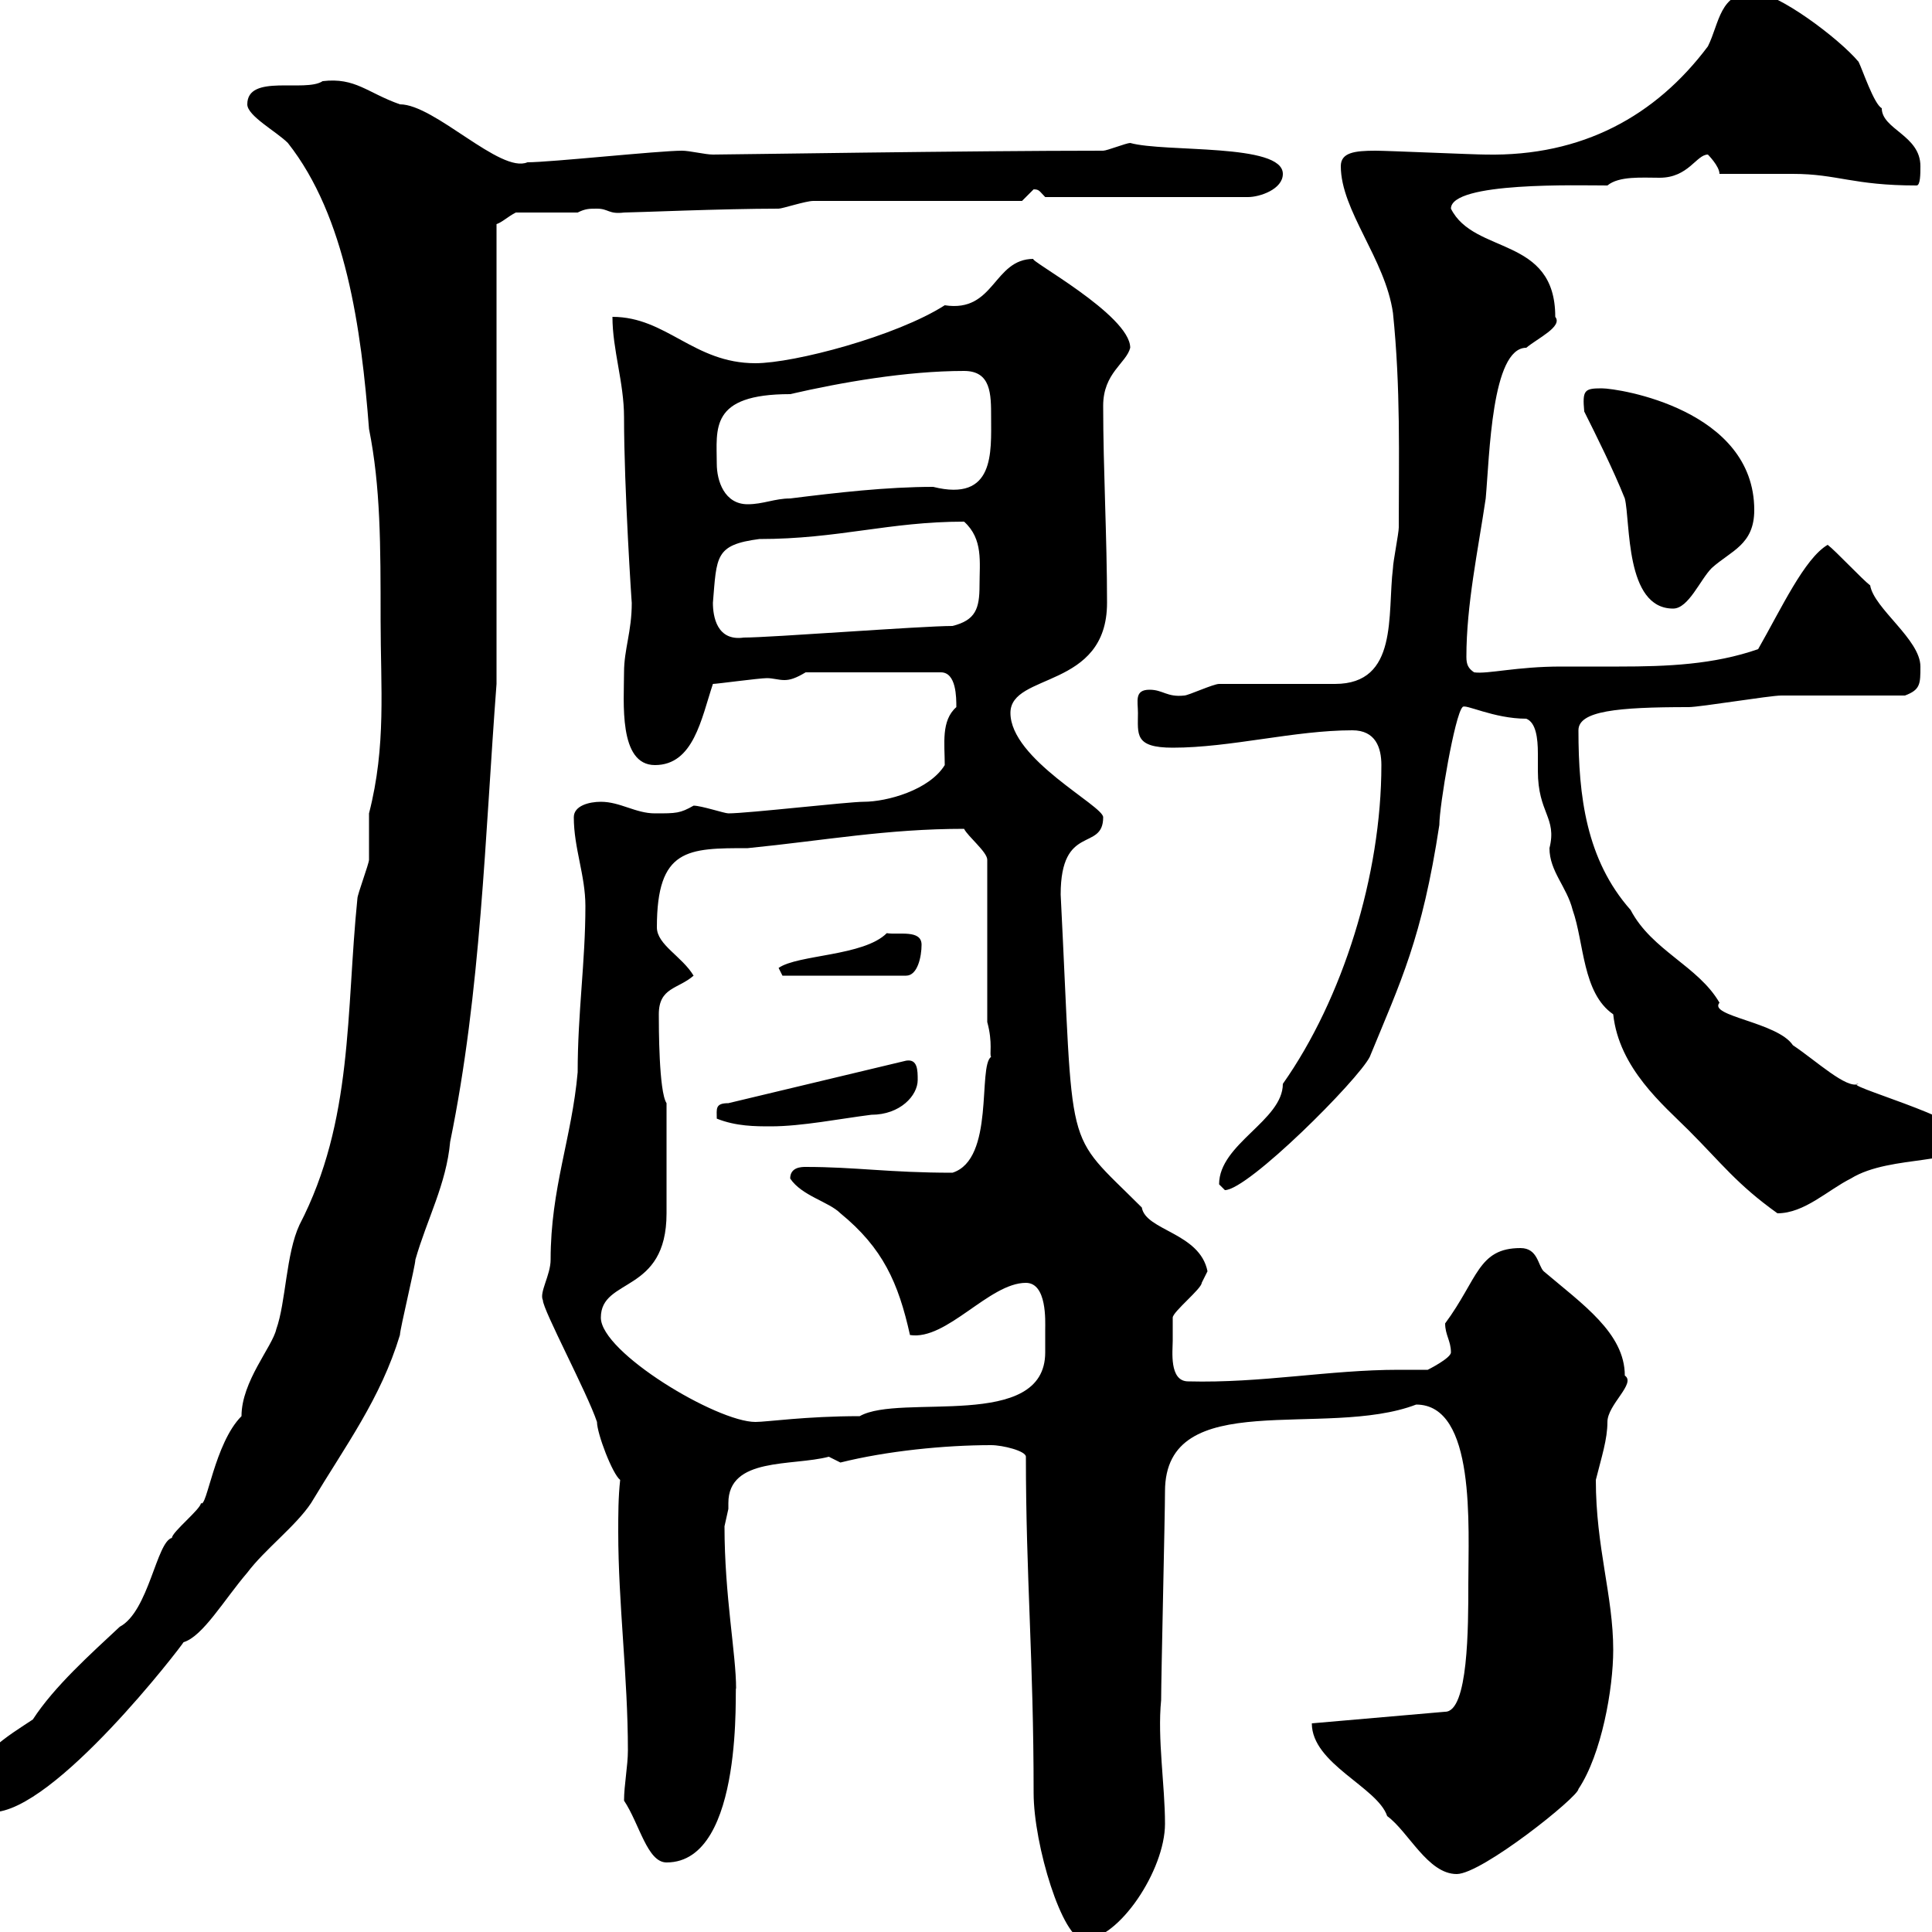 <svg xmlns="http://www.w3.org/2000/svg" xmlns:xlink="http://www.w3.org/1999/xlink" width="300" height="300"><path d="M159.30 226.20C159.30 244.80 160.50 257.70 160.50 278.40C160.50 286.50 165 301.20 168.30 301.20C173.70 301.20 180.90 290.40 180.90 283.20C180.90 277.20 179.70 270 180.30 264C180.30 260.40 180.90 235.20 180.90 231.60C180.90 215.10 205.80 223.50 219.90 218.10C229.20 218.10 228 237 228 246C228 252.60 228 265.80 224.40 265.80L203.70 267.60C203.70 273.90 213.90 277.50 215.40 282C218.70 284.40 221.70 291 226.20 291C230.10 291 245.10 279 245.10 277.80C248.70 272.40 250.50 262.20 250.50 256.20C250.50 247.80 247.80 240.30 247.80 229.80C248.70 226.20 249.60 223.50 249.60 220.80C249.60 218.10 254.10 214.80 252.30 213.60C252.30 207 245.70 202.50 239.70 197.40C238.80 196.50 238.80 193.80 236.10 193.80C229.50 193.80 229.50 198.60 224.40 205.50C224.40 207.30 225.30 208.20 225.30 210C225.30 210.90 221.70 212.70 221.70 212.70C220.20 212.70 218.70 212.70 217.20 212.70C206.40 212.70 195.90 214.80 184.50 214.50C181.50 214.50 182.10 209.70 182.10 208.20C182.10 207.30 182.10 204.60 182.10 204.60C182.10 203.70 186.60 200.10 186.60 199.20C186.60 199.20 187.50 197.40 187.50 197.40C186.30 191.40 177.90 191.10 177.30 187.50C165 175.20 166.80 180.30 164.70 138.90C164.70 127.80 171.30 132.30 171.30 126.90C171.30 125.10 156.90 117.90 156.90 110.70C156.90 104.40 171.90 107.10 171.90 93.60C171.90 83.40 171.30 72.90 171.30 63C171.30 57.90 174.90 56.40 175.50 54C175.50 48.90 159.30 40.20 160.50 40.20C154.20 40.20 154.50 48.60 146.70 47.40C139.20 52.20 123.30 56.40 117.30 56.40C107.70 56.40 103.50 49.20 95.10 49.20C95.10 54.30 96.90 59.40 96.90 64.80C96.90 75.90 98.10 93.90 98.10 93.60C98.10 98.10 96.90 100.80 96.90 104.40C96.90 108.90 96 118.80 101.70 118.80C107.70 118.80 108.90 111.60 110.70 106.20C111.30 106.20 117.90 105.30 119.10 105.30C120 105.30 120.90 105.60 121.80 105.60C122.70 105.60 123.60 105.30 125.10 104.40L146.10 104.40C148.50 104.40 148.50 108.30 148.50 109.80C146.10 111.90 146.70 115.50 146.70 118.80C144.30 122.70 137.70 124.50 134.10 124.50C131.70 124.50 116.10 126.30 113.10 126.30C112.50 126.30 108.90 125.10 107.70 125.10C105.60 126.30 105 126.30 101.70 126.30C98.70 126.30 96.30 124.50 93.30 124.50C91.50 124.50 89.10 125.10 89.10 126.90C89.10 131.70 90.90 135.90 90.90 140.70C90.90 149.40 89.70 157.20 89.70 166.50C88.80 176.70 85.50 184.50 85.50 195.60C85.50 198 83.70 200.70 84.30 201.90C84.30 203.40 91.20 216.30 92.70 220.80C92.70 222.60 95.10 228.90 96.30 229.80C96 232.50 96 235.20 96 237.90C96 249 97.50 260.40 97.50 271.80C97.50 274.20 96.90 277.20 96.90 279.60C99.30 283.20 100.50 289.20 103.50 289.20C115.80 289.20 114 261 114.30 262.20C114.30 256.80 112.50 247.80 112.50 237C112.50 237 113.10 234.30 113.10 234.30C113.10 234.30 113.10 233.40 113.10 233.40C113.10 226.20 123 227.70 128.70 226.20C128.70 226.20 130.50 227.10 130.50 227.10C137.70 225.30 146.70 224.40 153.90 224.40C155.70 224.40 159.30 225.30 159.30 226.20ZM-4.80 278.40C-4.80 281.40-3.90 281.40-1.20 281.40C8.40 281.40 28.20 255.60 28.50 255C31.50 254.10 34.80 248.40 38.40 244.20C41.10 240.60 45.90 237 48.30 233.40C53.70 224.40 59.10 217.20 62.10 207.30C62.10 206.40 64.50 196.50 64.50 195.60C66.30 189.30 69.30 183.90 69.90 177.30C74.70 153.90 75.30 129.90 77.10 106.20L77.10 34.80C78 34.50 78.90 33.60 80.10 33L89.70 33C90.90 32.40 91.50 32.40 92.70 32.40C94.50 32.40 94.50 33.30 96.90 33C98.40 33 112.20 32.40 120.90 32.40C121.50 32.40 125.10 31.20 126.30 31.20L158.70 31.20C158.70 31.20 160.50 29.40 160.50 29.40C161.40 29.40 161.40 29.70 162.30 30.60L193.80 30.60C195.60 30.60 199.20 29.40 199.20 27C199.20 22.20 180.90 23.70 175.50 22.20C174.90 22.20 171.90 23.40 171.30 23.40C150.30 23.40 113.10 24 110.70 24C109.50 24 107.10 23.40 105.90 23.40C102.30 23.40 85.50 25.20 81.90 25.20C77.70 27 67.50 16.20 62.10 16.20C57 14.40 55.20 12 50.10 12.60C47.40 14.40 38.40 11.40 38.40 16.20C38.40 18 42.90 20.40 44.70 22.20C53.70 33.60 56.10 51 57.30 66.60C59.10 75.60 59.10 84.60 59.10 96.30C59.10 106.80 60 115.80 57.30 126.30C57.30 126.90 57.30 132.30 57.30 133.50C57.30 134.10 55.50 138.90 55.50 139.50C53.70 157.20 54.90 174 46.50 190.20C44.40 194.70 44.40 202.20 42.90 206.40C42.30 209.10 37.50 214.50 37.50 219.90C33.30 224.10 32.10 234.30 31.20 233.40C31.20 234.30 26.70 237.90 26.70 238.80C24.30 239.40 23.10 250.20 18.60 252.60C14.10 256.80 8.40 261.90 5.10 267C1.50 269.40-4.80 273-4.80 278.40ZM93.30 204.60C93.30 198.30 103.50 201 103.50 188.40C103.50 186.60 103.50 175.50 103.50 173.70L103.50 171.30C102.30 169.50 102.30 159.30 102.30 157.50C102.30 153.30 105.30 153.60 107.70 151.50C105.90 148.50 102 146.70 102 144C102 131.70 106.80 131.70 116.10 131.70C128.10 130.50 137.70 128.70 149.70 128.70C150.30 129.90 153.30 132.30 153.30 133.50L153.30 158.70C154.20 162 153.60 163.80 153.90 164.10C151.80 165.60 154.50 180 147.90 182.10C138 182.10 132.90 181.20 125.10 181.20C124.50 181.20 122.70 181.20 122.70 183C124.50 185.70 128.70 186.60 130.50 188.40C137.10 193.80 139.50 199.20 141.30 207.30C147 208.20 153.60 199.20 159.30 199.20C162.60 199.20 162.30 205.20 162.30 206.40C162.30 207.90 162.30 209.10 162.30 210C162.30 222.30 139.80 216.30 133.50 219.90C125.10 219.90 119.10 220.80 117.30 220.80C111.30 220.80 93.30 210 93.30 204.60ZM237 111.60C238.50 112.20 238.80 114.60 238.80 117C238.80 117.90 238.80 119.10 238.80 119.70C238.80 126.30 241.80 126.90 240.60 131.70C240.60 135.30 243.30 137.70 244.20 141.30C246 146.40 245.70 154.20 250.50 157.50C251.40 165.90 258.30 171.60 262.20 175.50C267.30 180.60 269.70 183.90 276 188.40C280.20 188.40 283.80 184.80 287.40 183C293.70 179.10 305.40 181.20 305.40 176.70C305.40 173.70 285.30 168.30 288.60 168.30C286.80 169.20 282 164.70 278.40 162.30C276 158.70 265.20 157.80 267 155.70C263.70 150 256.50 147.60 253.20 141.30C246.30 133.50 245.10 123.60 245.10 113.40C245.10 110.40 251.10 109.80 262.20 109.80C264 109.80 274.80 108 276.60 108C279.60 108 292.80 108 295.80 108C298.20 107.10 298.20 106.20 298.20 103.50C298.20 99.30 291 94.50 290.40 90.90C289.20 90 285 85.50 283.80 84.60C280.20 86.70 276.60 94.50 273 100.80C266.10 103.20 258.90 103.50 251.40 103.50C248.70 103.50 245.40 103.50 242.40 103.50C235.50 103.50 231 104.70 228.90 104.40C228 103.80 227.70 103.20 227.70 102C227.70 93.90 229.50 85.50 230.70 77.40C231.30 70.80 231.60 54 237 54C238.80 52.50 242.70 50.70 241.50 49.20C241.50 36.60 228.90 39.60 225.30 32.40C225.30 28.20 245.10 28.80 249.60 28.80C251.40 27.30 255 27.60 257.70 27.60C262.20 27.60 263.40 24 265.20 24C265.20 24 267 25.80 267 27C268.80 27 276.60 27 278.40 27C285.30 27 287.70 28.80 297.60 28.80C298.20 28.80 298.20 27 298.20 25.80C298.20 21 292.20 20.10 292.20 16.80C291 16.20 289.20 10.80 288.60 9.60C285.60 6 276-1.20 272.40-1.20C267-1.20 267 3.60 265.20 7.20C257.10 18 245.70 24.30 230.70 24C228.90 24 215.40 23.40 213.60 23.40C210.30 23.40 208.20 23.70 208.20 25.80C208.20 32.70 215.10 40.20 216.30 48.60C217.50 60.30 217.20 70.80 217.20 81.90C217.20 82.80 216.30 87.30 216.30 88.20C215.40 95.40 217.20 106.20 207.30 106.20C204.60 106.20 192 106.20 189.30 106.20C188.40 106.20 184.50 108 183.90 108C181.20 108.30 180.60 107.10 178.50 107.10C176.10 107.10 176.70 108.90 176.70 110.70C176.70 114 176.10 116.10 182.10 116.10C191.10 116.10 201 113.40 210 113.40C213.60 113.40 214.50 116.10 214.50 118.80C214.50 135.90 208.50 155.10 199.20 168.30C199.20 174 189.30 177.60 189.30 183.90C189.30 183.90 190.20 184.80 190.20 184.80C193.80 184.80 210.90 167.70 212.70 164.10C217.50 152.40 220.80 145.80 223.50 128.10C223.50 125.10 225.90 111 227.10 109.80C227.40 109.20 231.90 111.60 237 111.60ZM111.30 173.70C114.30 174.90 117.30 174.90 119.70 174.90C124.50 174.90 130.50 173.70 135.30 173.10C139.80 173.10 142.50 170.10 142.50 167.70C142.50 166.20 142.50 164.40 140.70 164.70L113.10 171.30C111 171.30 111.30 172.20 111.30 173.70ZM120.90 150.30L121.50 151.50L140.70 151.50C142.50 151.50 143.10 148.50 143.10 146.70C143.10 144.30 139.50 145.20 137.70 144.90C134.10 148.50 123.90 148.20 120.90 150.30ZM110.70 93.60C111.30 86.40 111 84.60 117.90 83.70C130.20 83.70 138 81 149.70 81C152.70 83.70 152.10 87.30 152.10 90.90C152.10 94.50 151.50 96.30 147.90 97.20C143.10 97.20 119.70 99 115.50 99C111.30 99.60 110.70 95.70 110.70 93.60ZM246 63.90C247.80 67.50 250.50 72.90 252.30 77.40C253.20 81 252.30 94.50 259.80 94.50C262.20 94.50 264 90 265.80 88.20C268.80 85.50 272.40 84.60 272.40 79.20C272.40 63.60 251.40 60.30 248.70 60.30C246 60.30 245.70 60.60 246 63.90ZM111.30 72C111.30 66.60 110.10 61.20 122.70 61.20C130.50 59.40 140.70 57.60 149.70 57.60C153.90 57.60 153.90 61.20 153.90 64.80C153.90 70.20 154.50 78 144.90 75.60C137.70 75.60 129.90 76.50 122.70 77.40C120.30 77.40 118.50 78.30 116.10 78.30C112.50 78.30 111.30 74.70 111.30 72Z"/></svg>